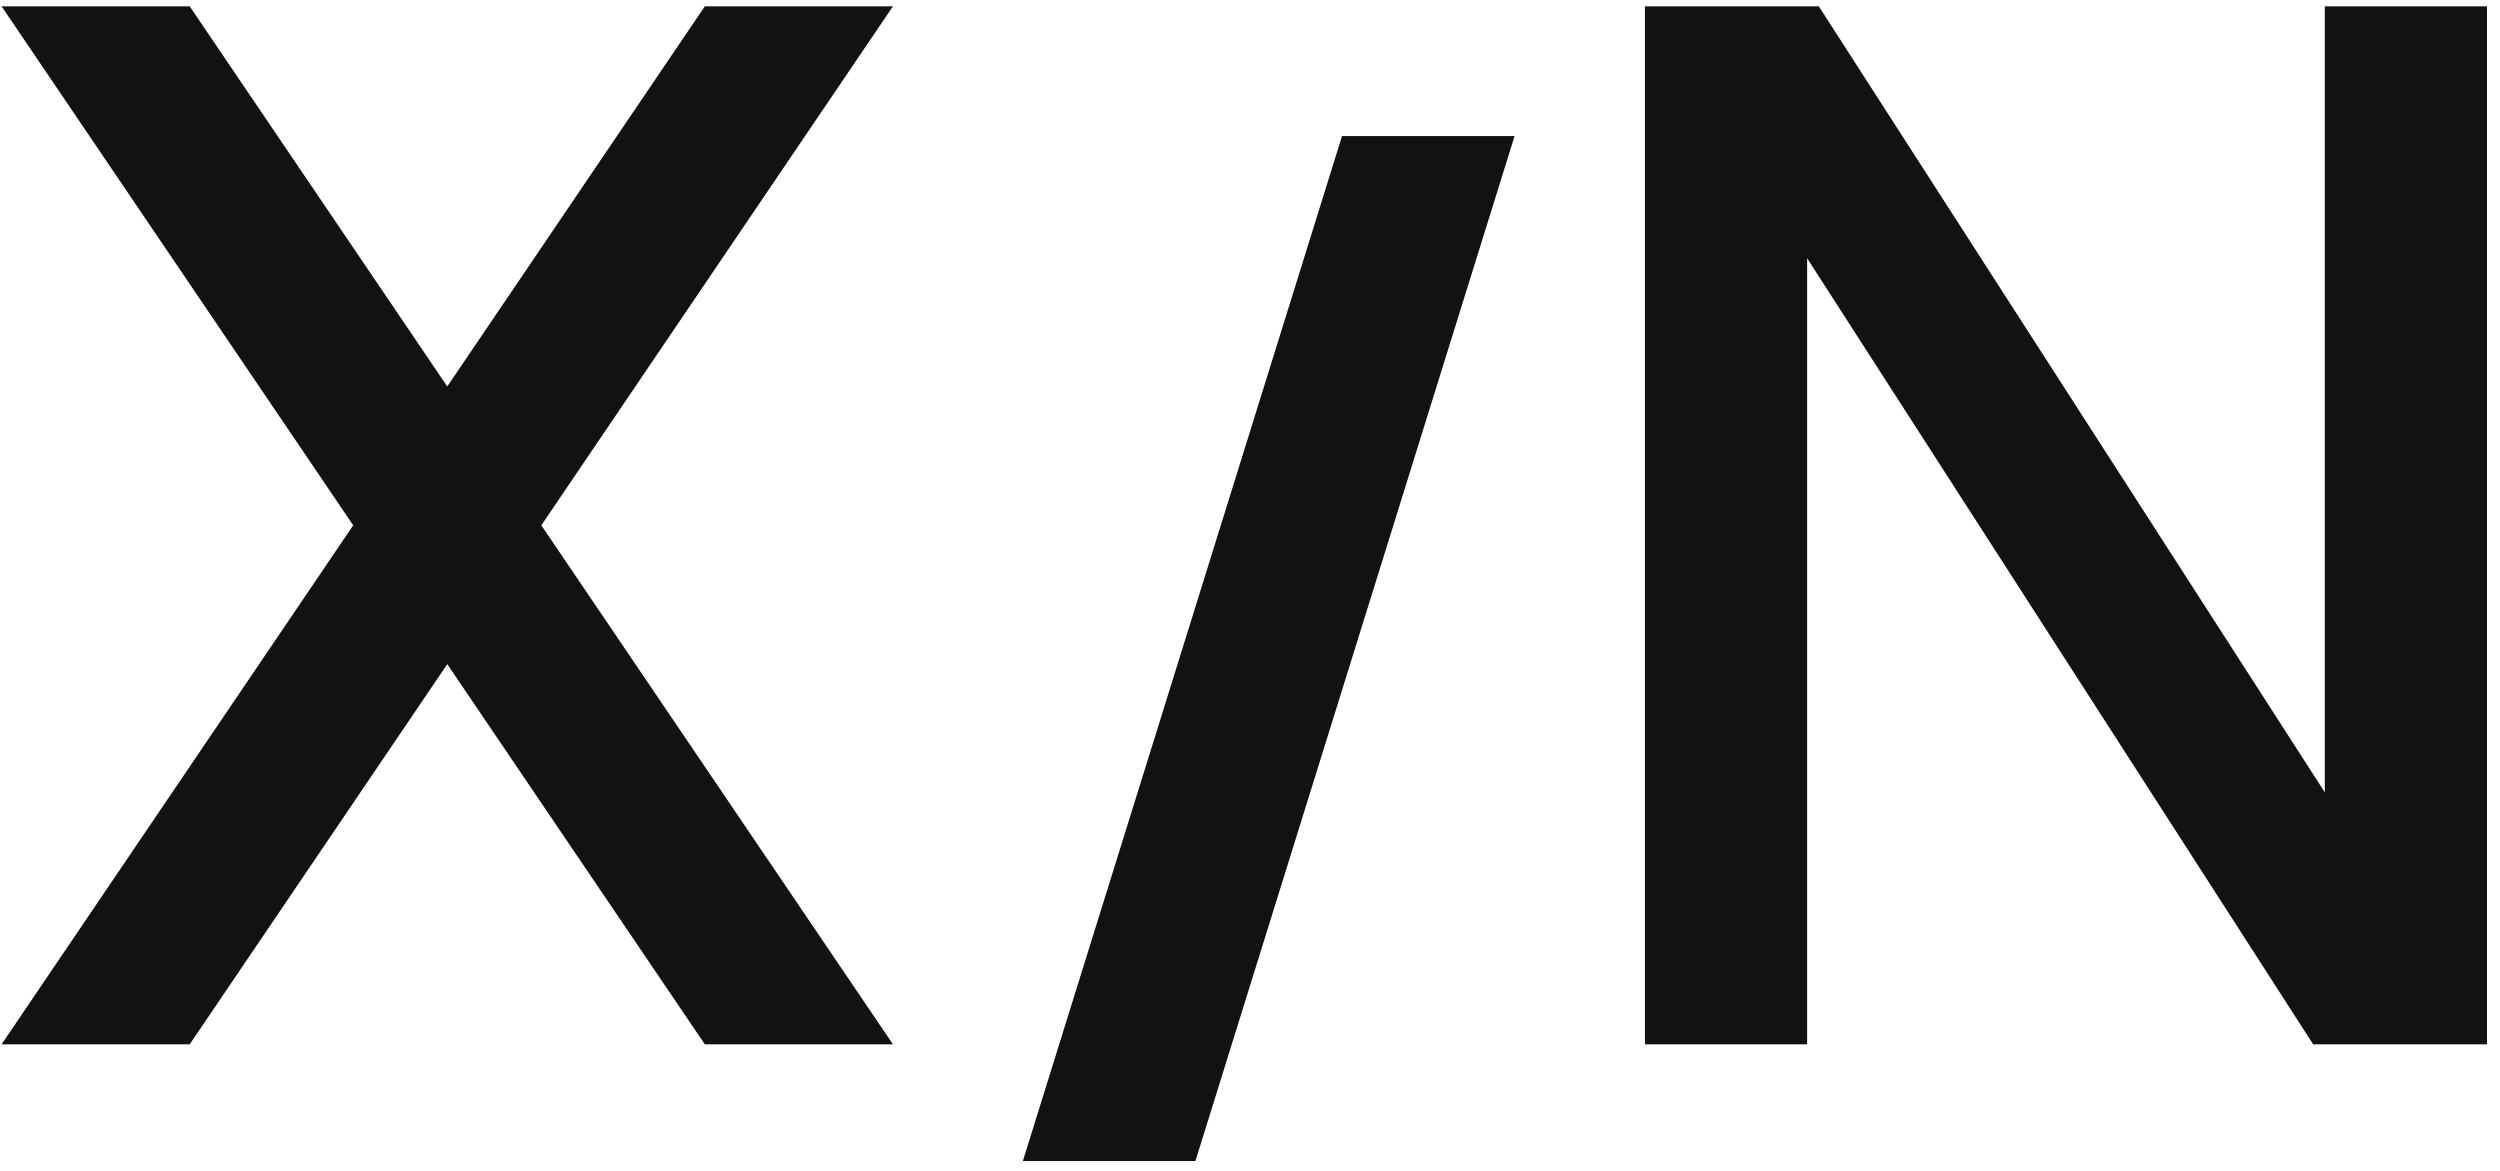 <svg width="158" height="74" viewBox="0 0 158 74" fill="none" xmlns="http://www.w3.org/2000/svg">
<path d="M56.434 0.4L11.99 66H0.1L44.544 0.4H56.434ZM11.99 0.4L56.434 66H44.544L0.1 0.4H11.99ZM95.721 8.6L75.549 73.38H64.643L84.815 8.6H95.721ZM114.949 0.4L157.179 66H146.191L103.961 0.4H114.949ZM114.211 0.4V66H103.961V0.4H114.211ZM157.179 0.4V66H146.929V0.4H157.179Z" fill="#121212"/>
</svg>
